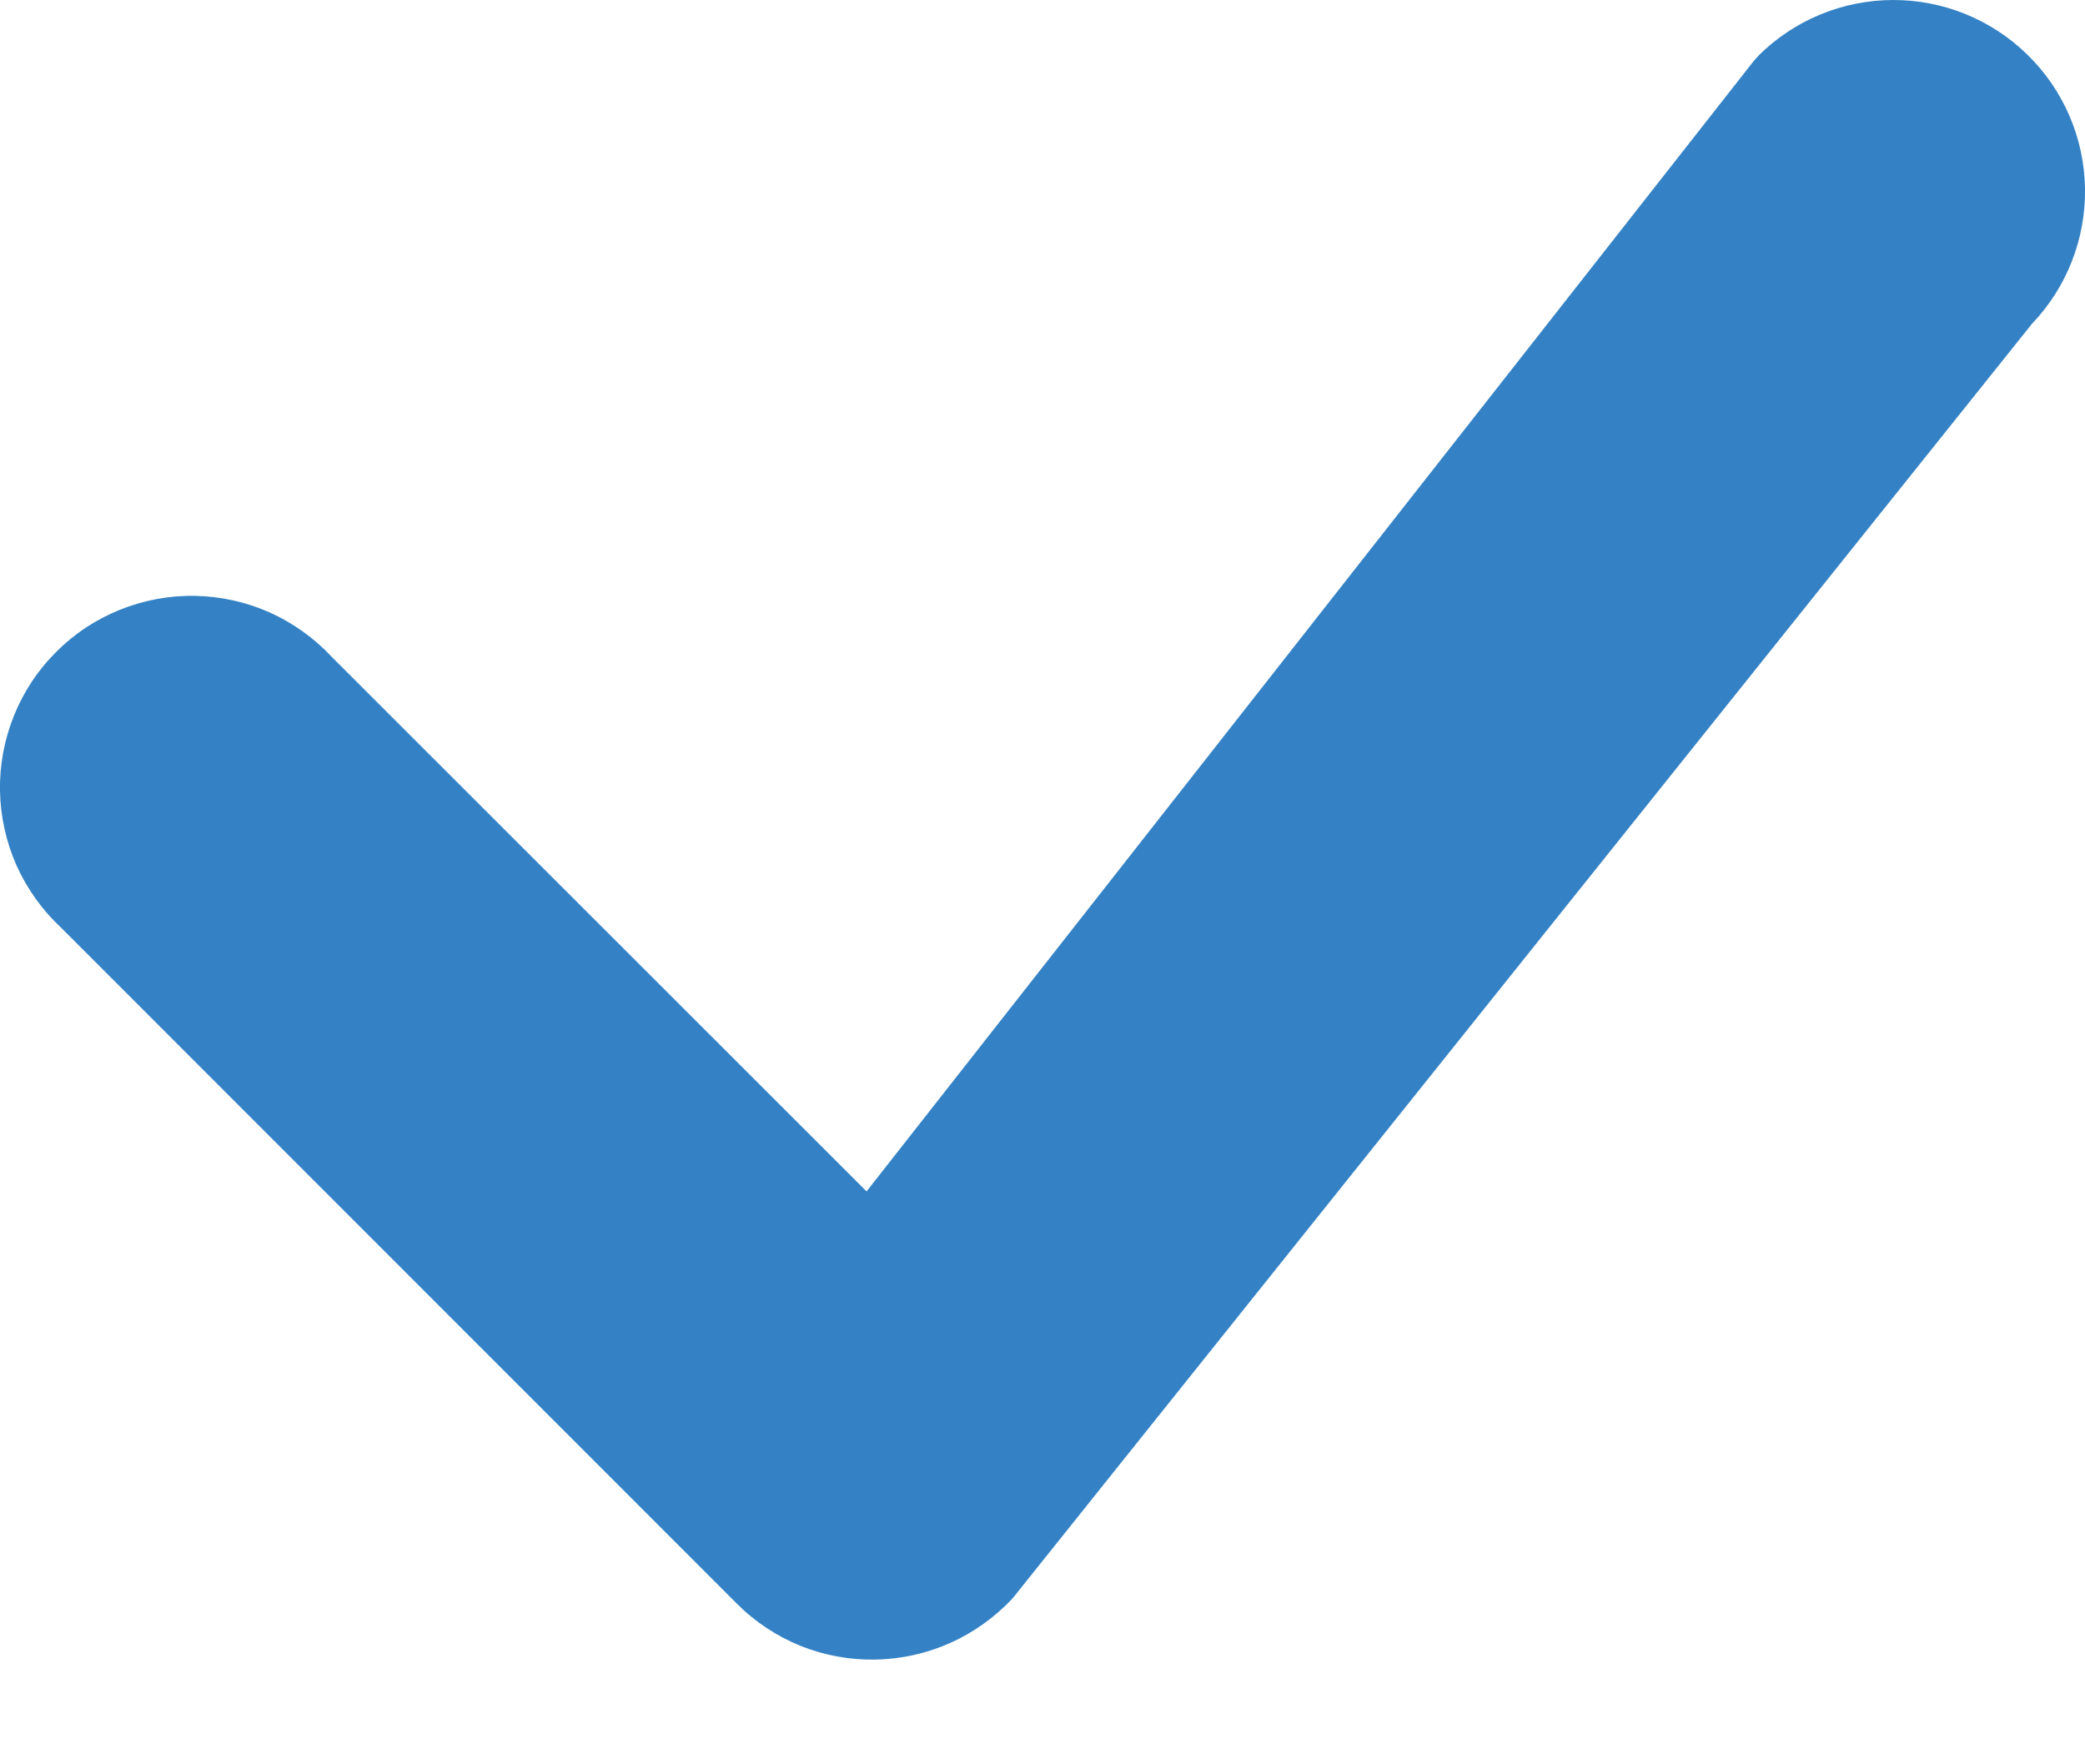 <svg width="13" height="11" viewBox="0 0 13 11" fill="none" xmlns="http://www.w3.org/2000/svg">
<path fill-rule="evenodd" clip-rule="evenodd" d="M10.965 0.346C11.188 0.125 11.488 0.001 11.802 4.55238e-06C12.116 -0.001 12.418 0.122 12.642 0.342C12.866 0.561 12.995 0.86 13 1.174C13.005 1.488 12.887 1.791 12.67 2.018L6.313 9.966C6.203 10.083 6.071 10.178 5.925 10.243C5.778 10.309 5.62 10.344 5.459 10.347C5.299 10.35 5.139 10.321 4.99 10.261C4.841 10.2 4.706 10.111 4.593 9.997L0.38 5.783C0.263 5.674 0.169 5.542 0.103 5.396C0.038 5.249 0.003 5.091 0 4.931C-0.003 4.77 0.027 4.611 0.087 4.462C0.147 4.313 0.236 4.178 0.35 4.065C0.463 3.951 0.598 3.862 0.747 3.802C0.896 3.742 1.055 3.712 1.216 3.715C1.376 3.718 1.534 3.753 1.681 3.818C1.827 3.884 1.959 3.978 2.068 4.095L5.403 7.428L10.934 0.381C10.944 0.369 10.955 0.357 10.966 0.346H10.965Z" fill="#3482C5"/>
</svg>
